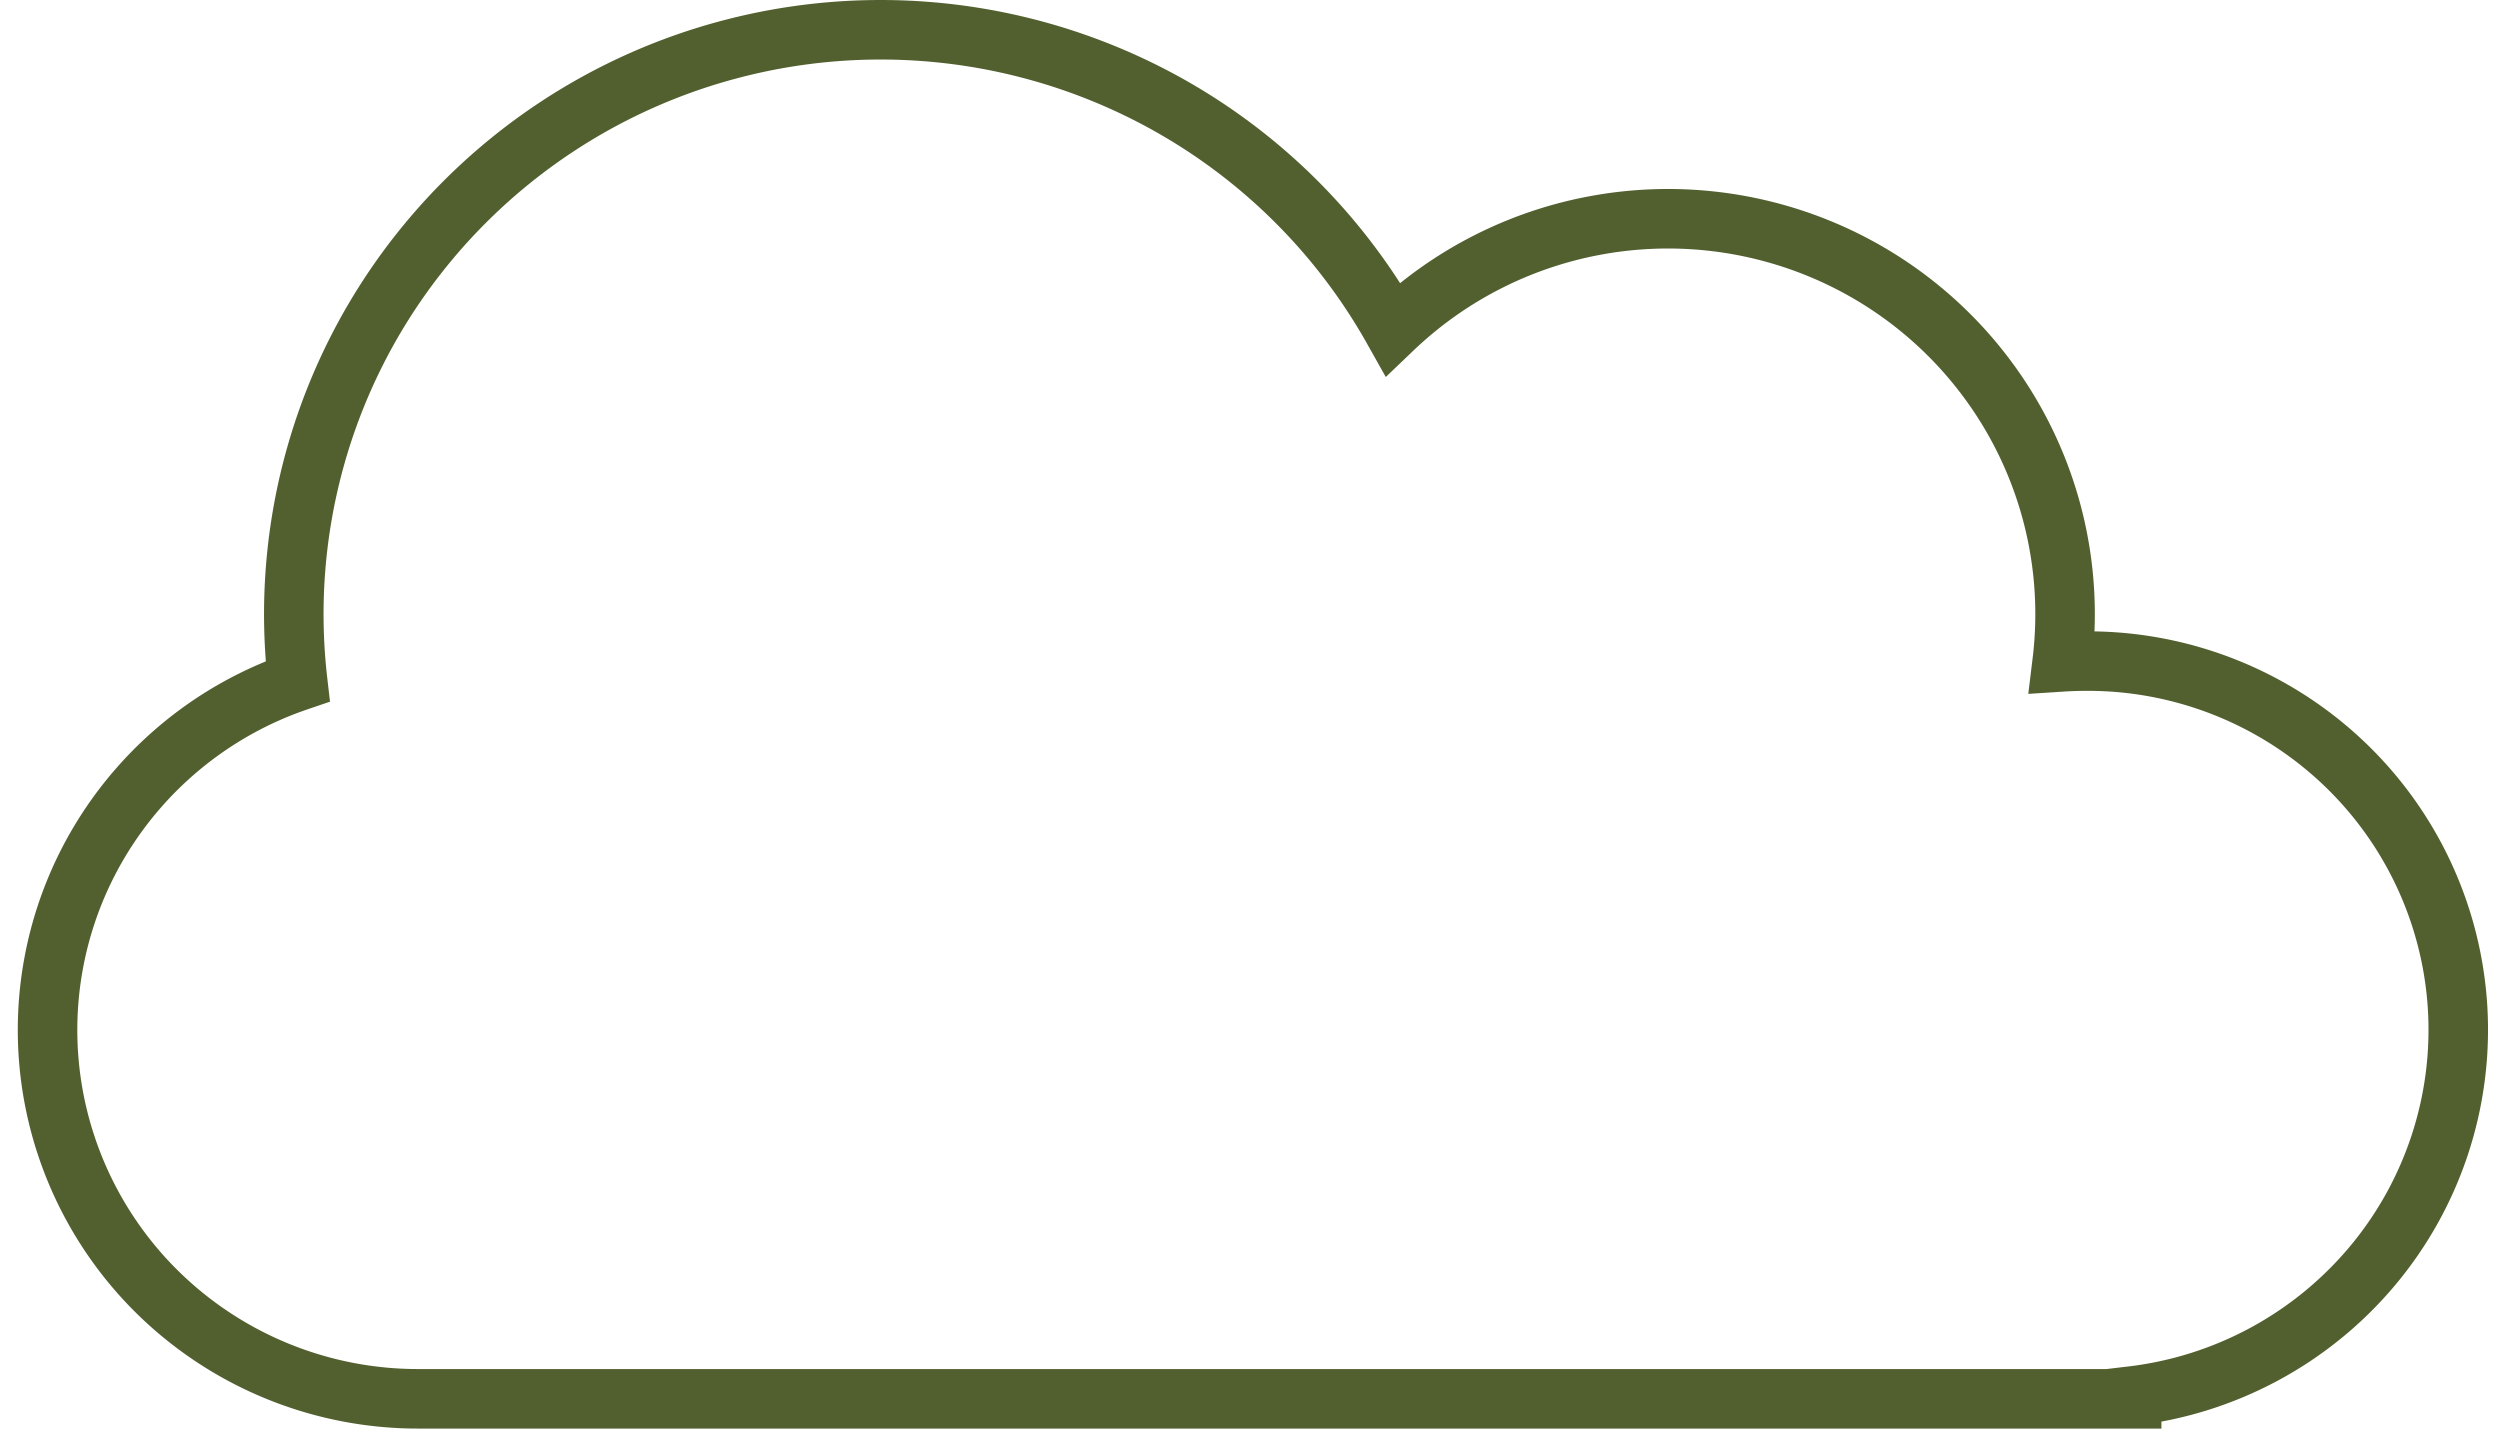 <?xml version="1.0" encoding="UTF-8"?>
<svg xmlns="http://www.w3.org/2000/svg" width="84" height="48" fill="none">
  <path d="M10.002 22.89a19.574 19.574 0 013.985-14.26 19.724 19.724 0 0110.631-6.995 19.8 19.8 0 0112.708.939 19.688 19.688 0 019.477 8.48 13.363 13.363 0 016.837-3.486 13.396 13.396 0 017.635.845 13.328 13.328 0 015.9 4.896 13.24 13.24 0 012.114 8.93c.265-.017.532-.026.802-.026a12.477 12.477 0 018.563 3.342 12.368 12.368 0 013.92 8.284 12.354 12.354 0 01-2.865 8.701 12.46 12.46 0 01-8.085 4.367V47H14.06a12.48 12.48 0 01-8.05-2.928 12.378 12.378 0 01-4.241-7.416 12.345 12.345 0 011.58-8.386 12.435 12.435 0 016.653-5.38z" stroke="#526030" stroke-width="2" stroke-miterlimit="10"></path>
</svg>
